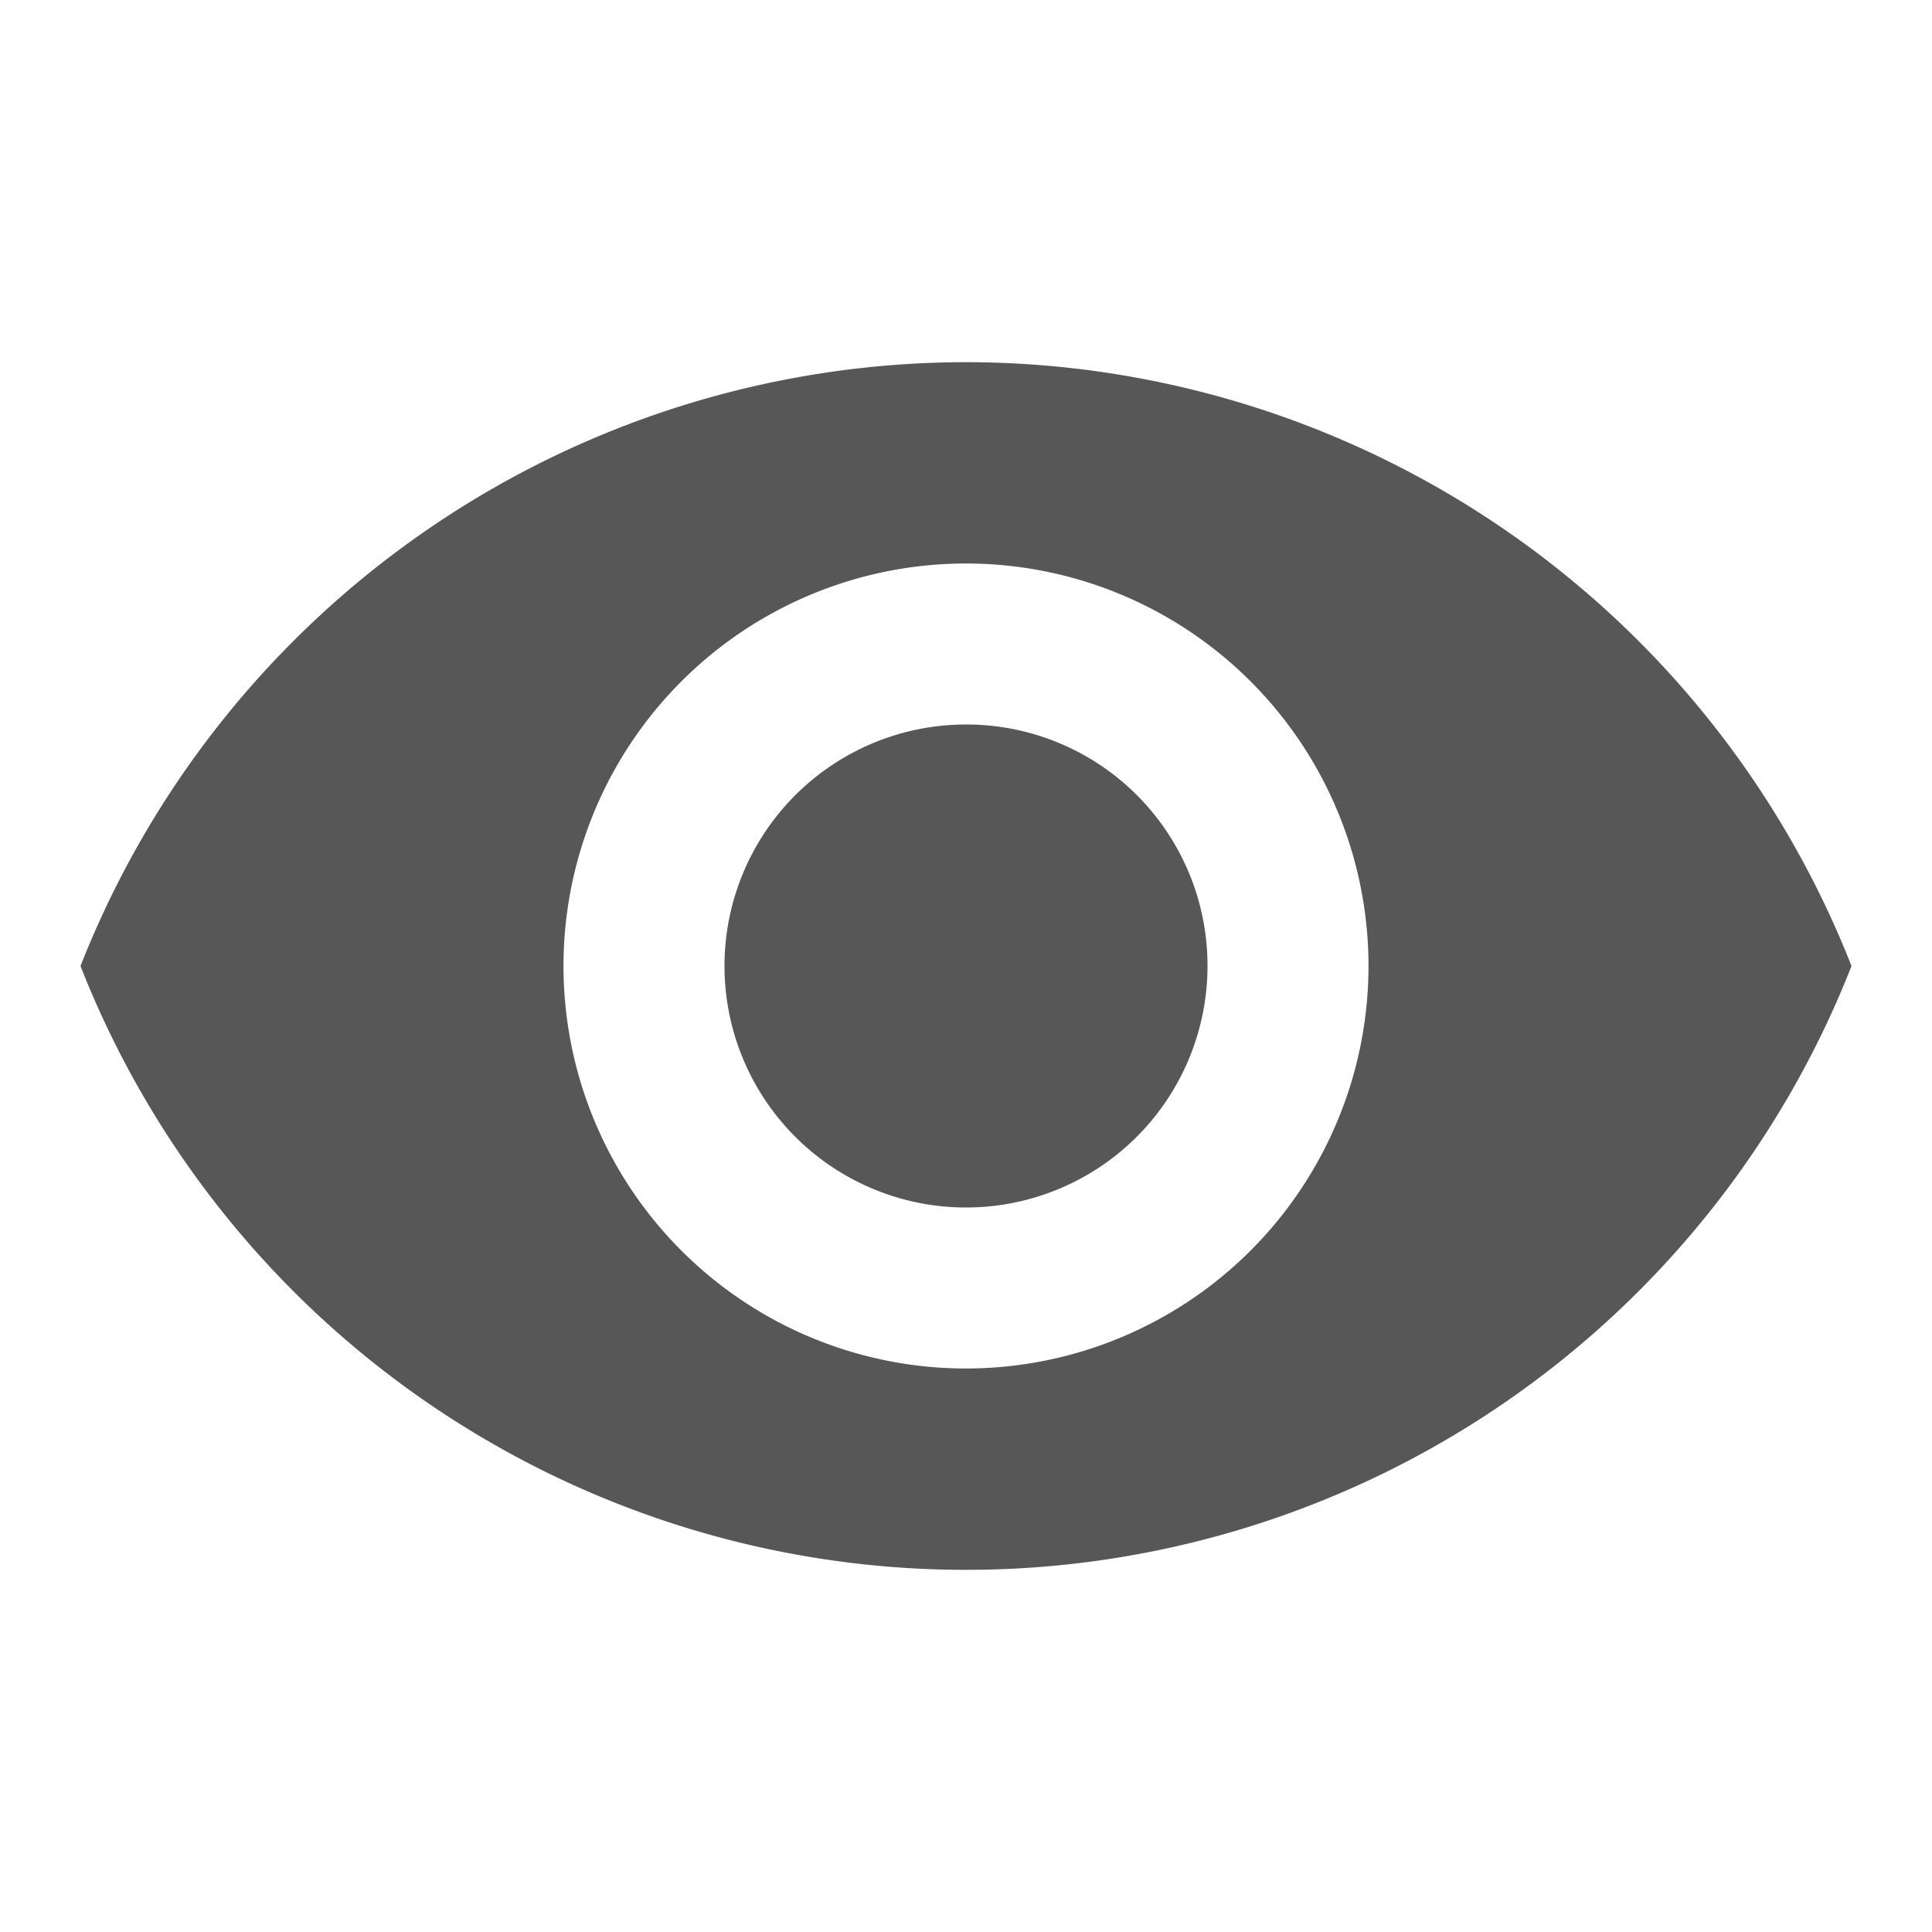 <svg id="baseline-remove_red_eye-24px" xmlns="http://www.w3.org/2000/svg" width="15" height="15" viewBox="0 0 15 15">
  <path id="Trazado_1213" data-name="Trazado 1213" d="M0,0H15V15H0Z" fill="none"/>
  <path id="Trazado_1214" data-name="Trazado 1214" d="M7.875,4.5A7.392,7.392,0,0,0,1,9.188a7.385,7.385,0,0,0,13.75,0A7.392,7.392,0,0,0,7.875,4.5Zm0,7.813A3.125,3.125,0,1,1,11,9.188,3.126,3.126,0,0,1,7.875,12.313Zm0-5A1.875,1.875,0,1,0,9.75,9.188,1.872,1.872,0,0,0,7.875,7.313Z" transform="translate(-0.375 -1.688)" fill="#575757"/>
</svg>
